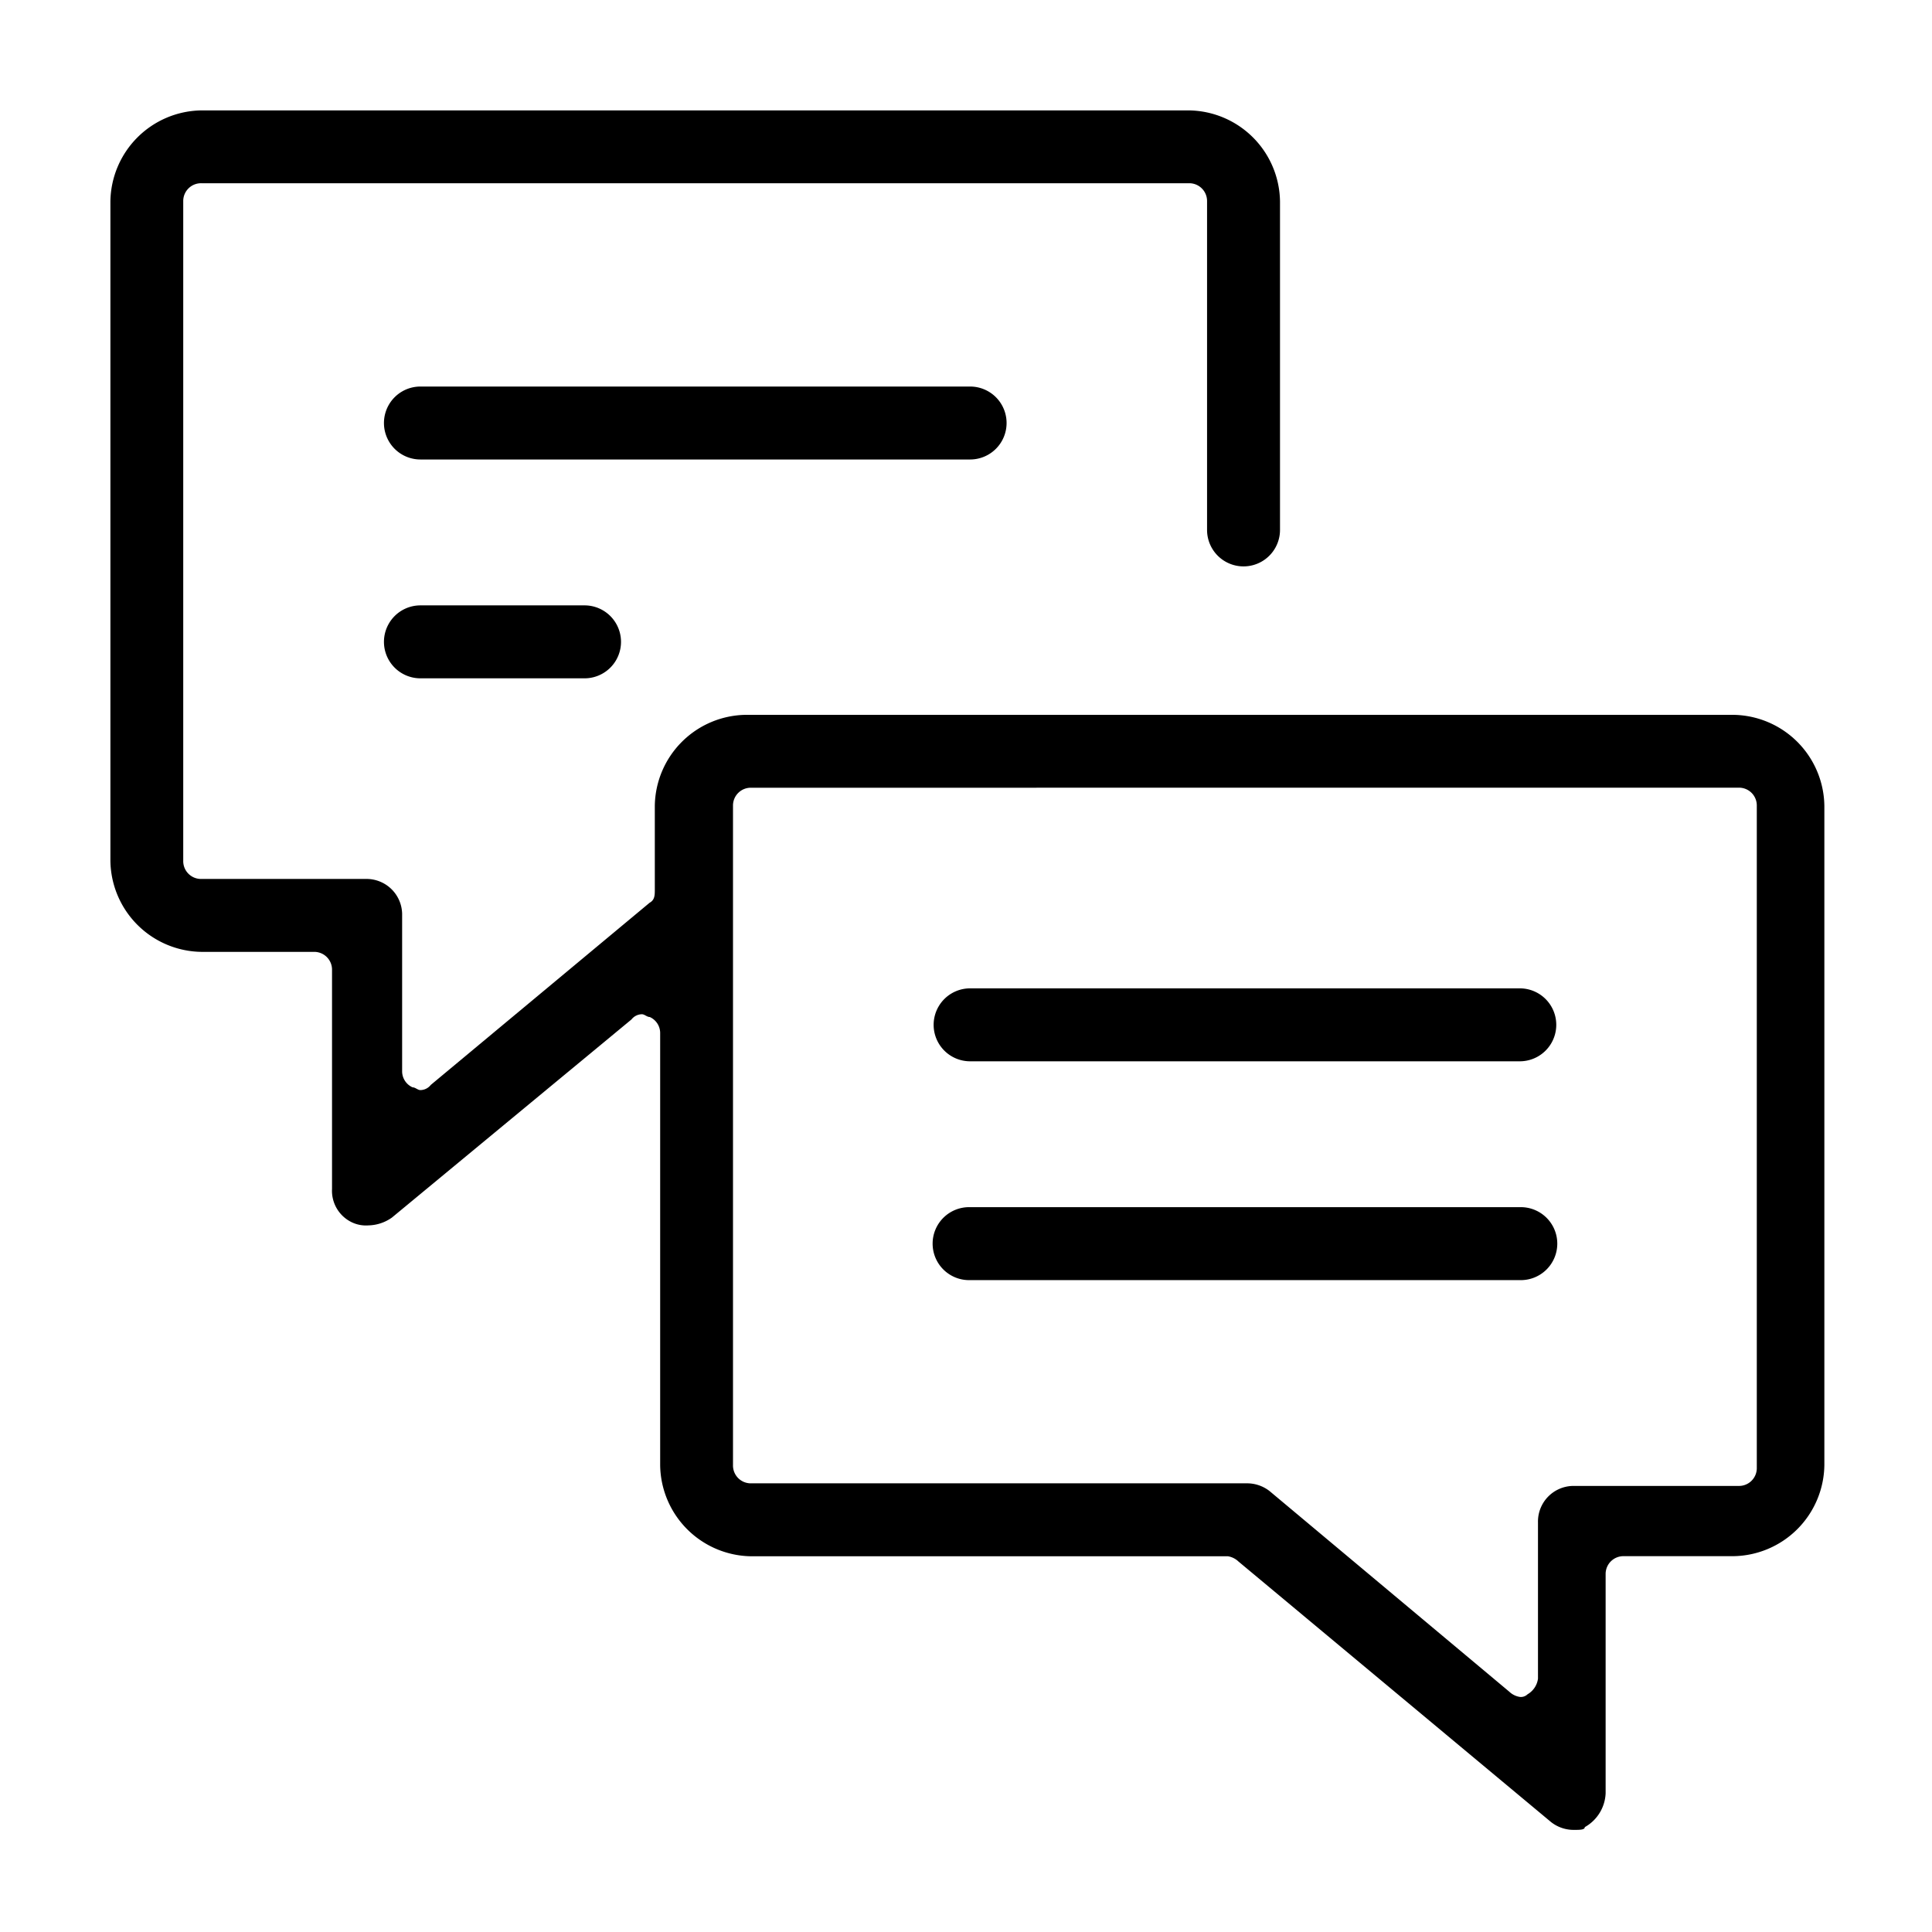 <svg xmlns="http://www.w3.org/2000/svg" xmlns:xlink="http://www.w3.org/1999/xlink" width="70" height="70" viewBox="0 0 70 70">
  <defs>
    <clipPath id="clip-path">
      <rect id="Rectangle_6" data-name="Rectangle 6" width="62.1" height="62.3" transform="translate(0 0)"/>
    </clipPath>
    <clipPath id="clip-speech-balloons">
      <rect width="70" height="70"/>
    </clipPath>
  </defs>
  <g id="speech-balloons" clip-path="url(#clip-speech-balloons)">
    <rect width="70" height="70" fill="rgba(255,255,255,0)"/>
    <g id="Group_8" data-name="Group 8" transform="translate(4 4)">
      <g id="Group_7" data-name="Group 7" clip-path="url(#clip-path)">
        <path id="Path_70" data-name="Path 70" d="M53.047,62.3a1.324,1.324,0,0,1-.849-.283L40.87,52.575a.715.715,0,0,0-.378-.188H23.219a3.344,3.344,0,0,1-3.3-3.3V33.414a.636.636,0,0,0-.378-.566c-.1,0-.188-.1-.283-.1a.487.487,0,0,0-.378.188L10.2,40.115a1.523,1.523,0,0,1-.849.283,1.193,1.193,0,0,1-.566-.095,1.265,1.265,0,0,1-.755-1.227V31.149a.645.645,0,0,0-.629-.661H3.3a3.344,3.344,0,0,1-3.3-3.3V3.3A3.344,3.344,0,0,1,3.3,0H39.077a3.344,3.344,0,0,1,3.3,3.3V15.2a1.321,1.321,0,0,1-2.643,0V3.3a.645.645,0,0,0-.629-.661H3.3a.645.645,0,0,0-.661.629V27.185a.645.645,0,0,0,.629.661H9.249a1.291,1.291,0,0,1,1.321,1.26V34.83a.636.636,0,0,0,.378.566c.1,0,.188.1.283.1a.487.487,0,0,0,.378-.188l7.928-6.6c.188-.1.188-.283.188-.472V25.2a3.344,3.344,0,0,1,3.3-3.3H58.8a3.344,3.344,0,0,1,3.3,3.3V49.083a3.344,3.344,0,0,1-3.3,3.3H54.836a.645.645,0,0,0-.661.629v7.96A1.473,1.473,0,0,1,53.42,62.2c0,.1-.184.1-.373.1M23.219,24.541a.645.645,0,0,0-.661.629V49.083a.645.645,0,0,0,.629.661H41.153a1.324,1.324,0,0,1,.849.283l8.683,7.267a.715.715,0,0,0,.378.188.344.344,0,0,0,.283-.095.77.77,0,0,0,.378-.566V51.159a1.291,1.291,0,0,1,1.26-1.321h6.007a.645.645,0,0,0,.661-.629V25.2a.645.645,0,0,0-.629-.661h-.032Z"/>
        <path id="Path_71" data-name="Path 71" d="M31.149,34.453a1.321,1.321,0,1,1,0-2.643H51.065a1.321,1.321,0,1,1,0,2.643Z"/>
        <path id="Path_72" data-name="Path 72" d="M31.149,42.381a1.322,1.322,0,1,1,0-2.643H51.065a1.322,1.322,0,1,1,0,2.643Z"/>
        <path id="Path_73" data-name="Path 73" d="M11.233,12.648a1.321,1.321,0,1,1,0-2.643H31.149a1.321,1.321,0,1,1,0,2.643Z"/>
        <path id="Path_74" data-name="Path 74" d="M11.233,20.577a1.321,1.321,0,1,1,0-2.643h5.946a1.321,1.321,0,1,1,0,2.643Z"/>
      </g>
    </g>
  </g>
</svg>

